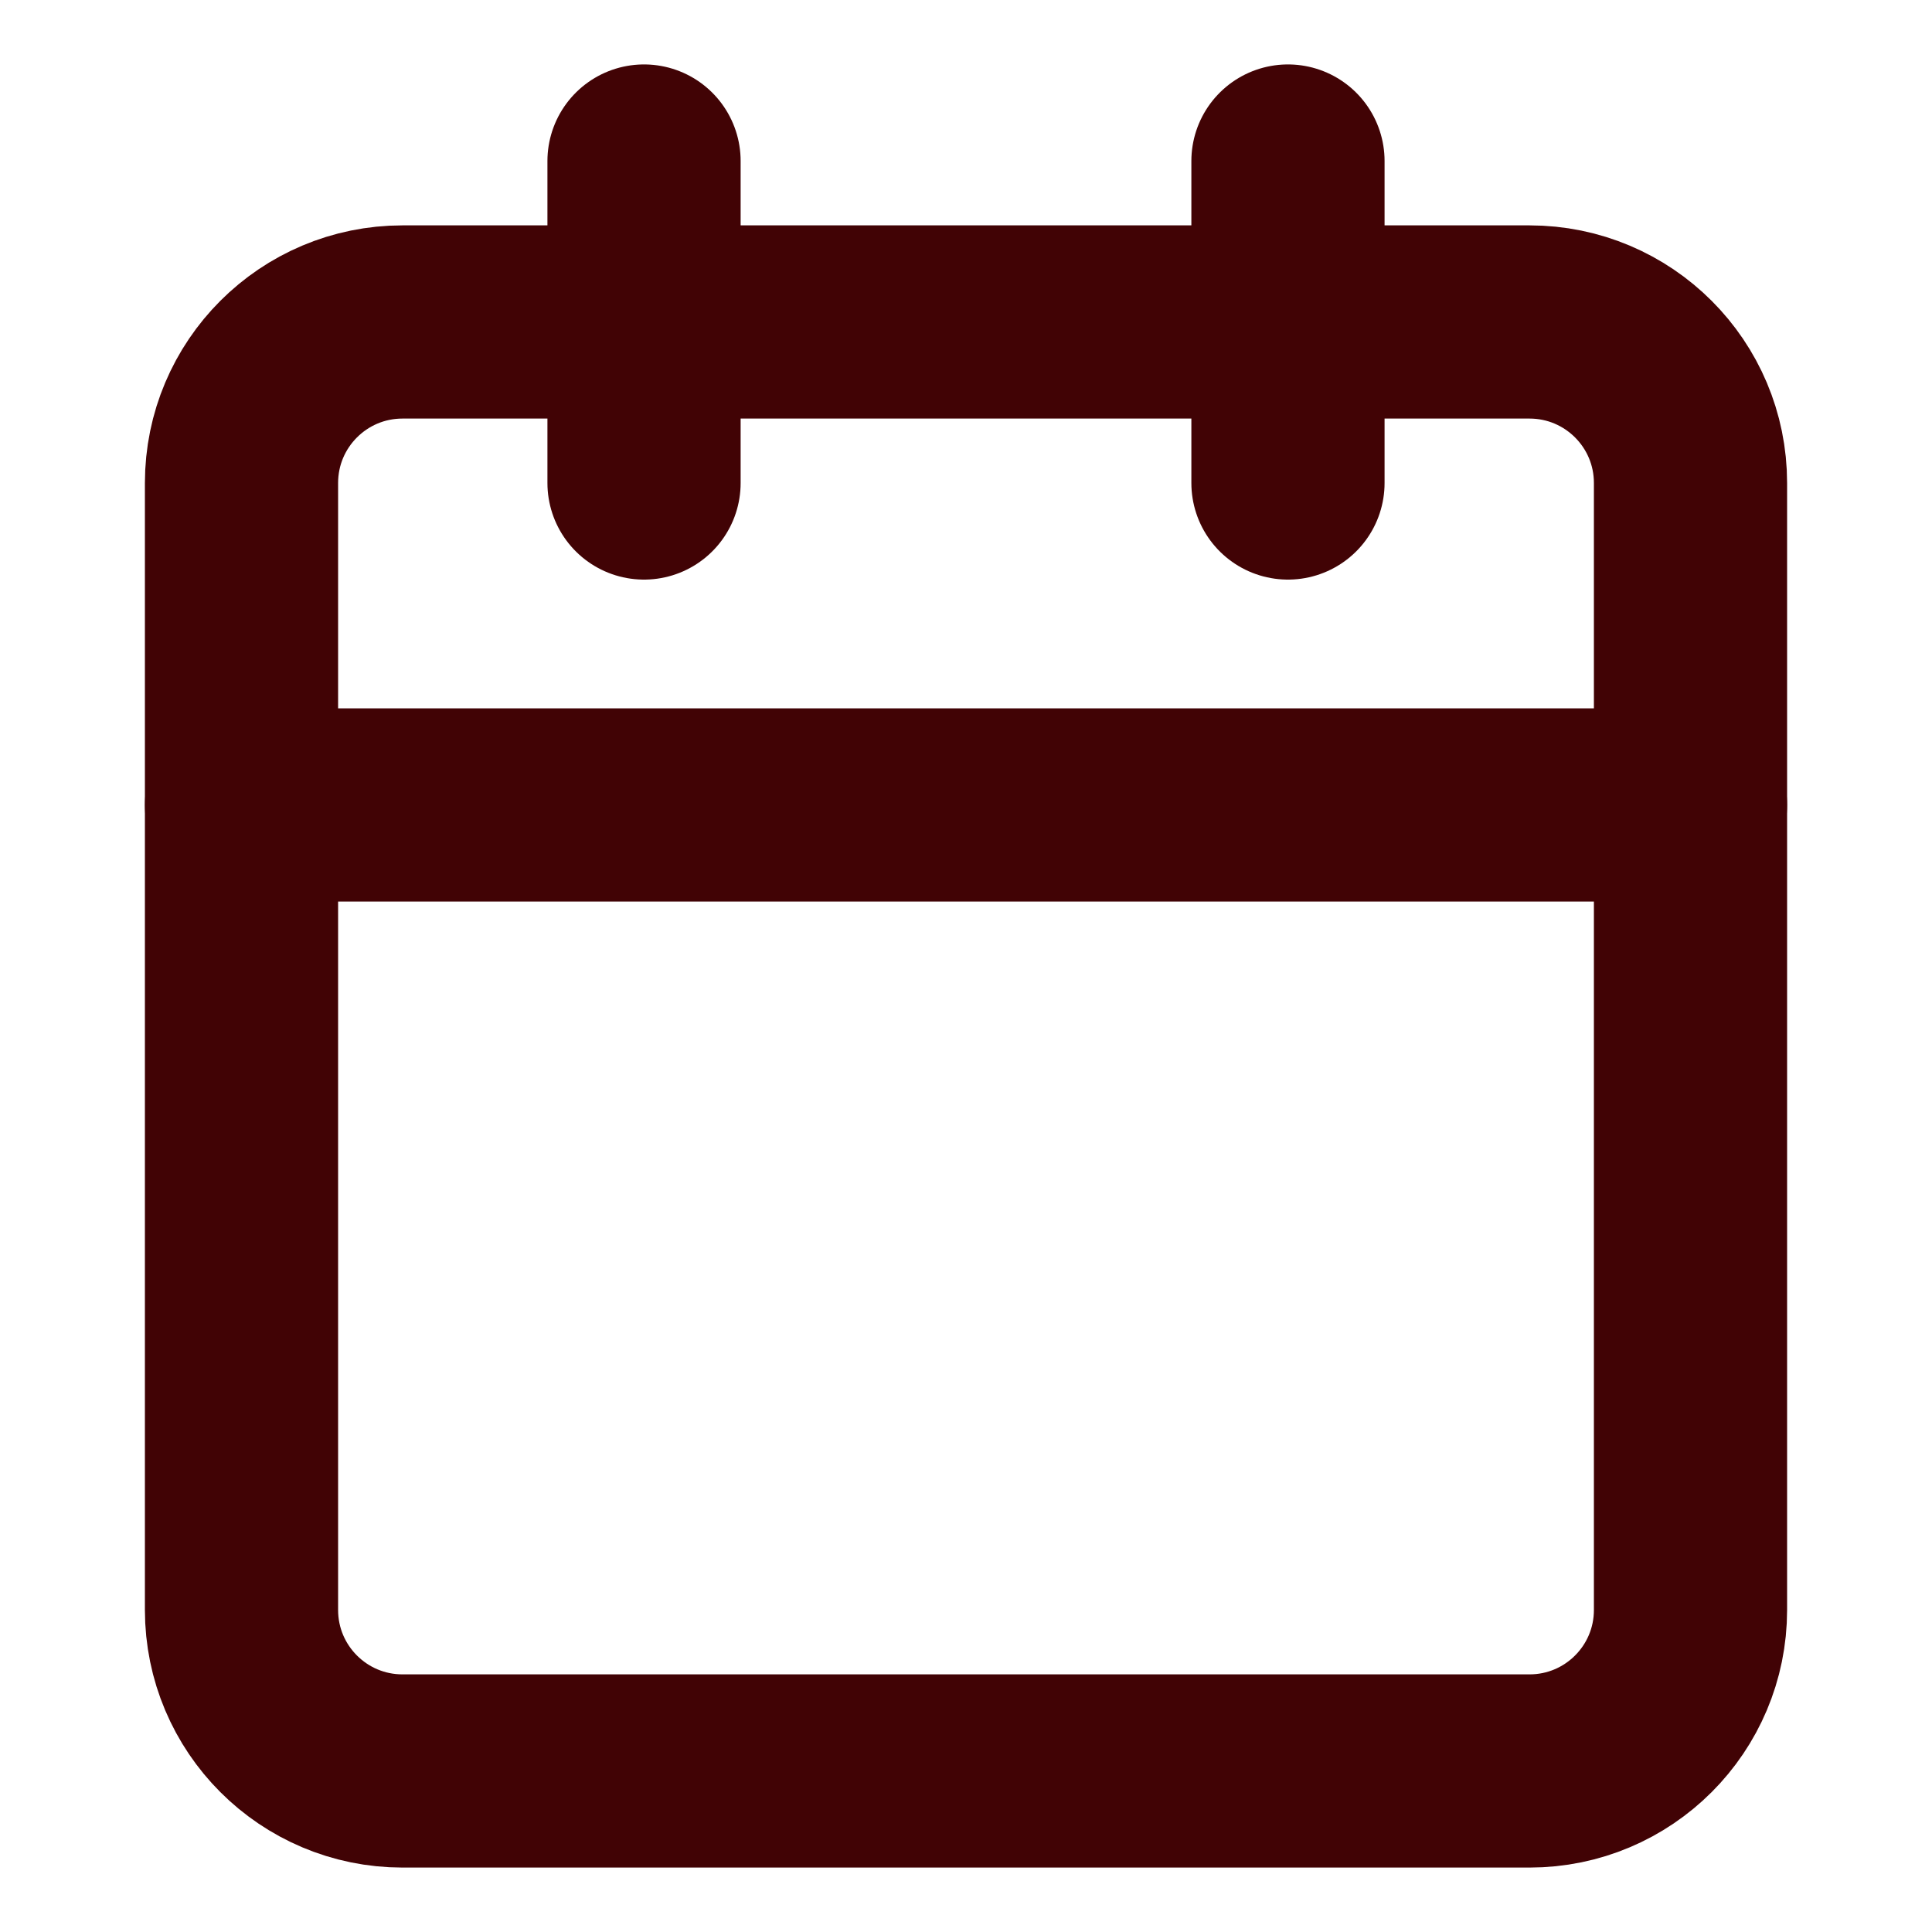 <svg width="20" height="20" viewBox="0 0 20 20" fill="none" xmlns="http://www.w3.org/2000/svg">
<path d="M15.833 3.333H4.167C3.246 3.333 2.5 4.079 2.5 5V16.666C2.5 17.587 3.246 18.333 4.167 18.333H15.833C16.754 18.333 17.5 17.587 17.5 16.666V5C17.5 4.079 16.754 3.333 15.833 3.333Z" stroke="#410305" stroke-width="2" stroke-linecap="round" stroke-linejoin="round"/>
<path d="M13.333 1.667V5" stroke="#410305" stroke-width="2" stroke-linecap="round" stroke-linejoin="round"/>
<path d="M6.667 1.667V5" stroke="#410305" stroke-width="2" stroke-linecap="round" stroke-linejoin="round"/>
<path d="M2.5 8.333H17.5" stroke="#410305" stroke-width="2" stroke-linecap="round" stroke-linejoin="round"/>
</svg>
